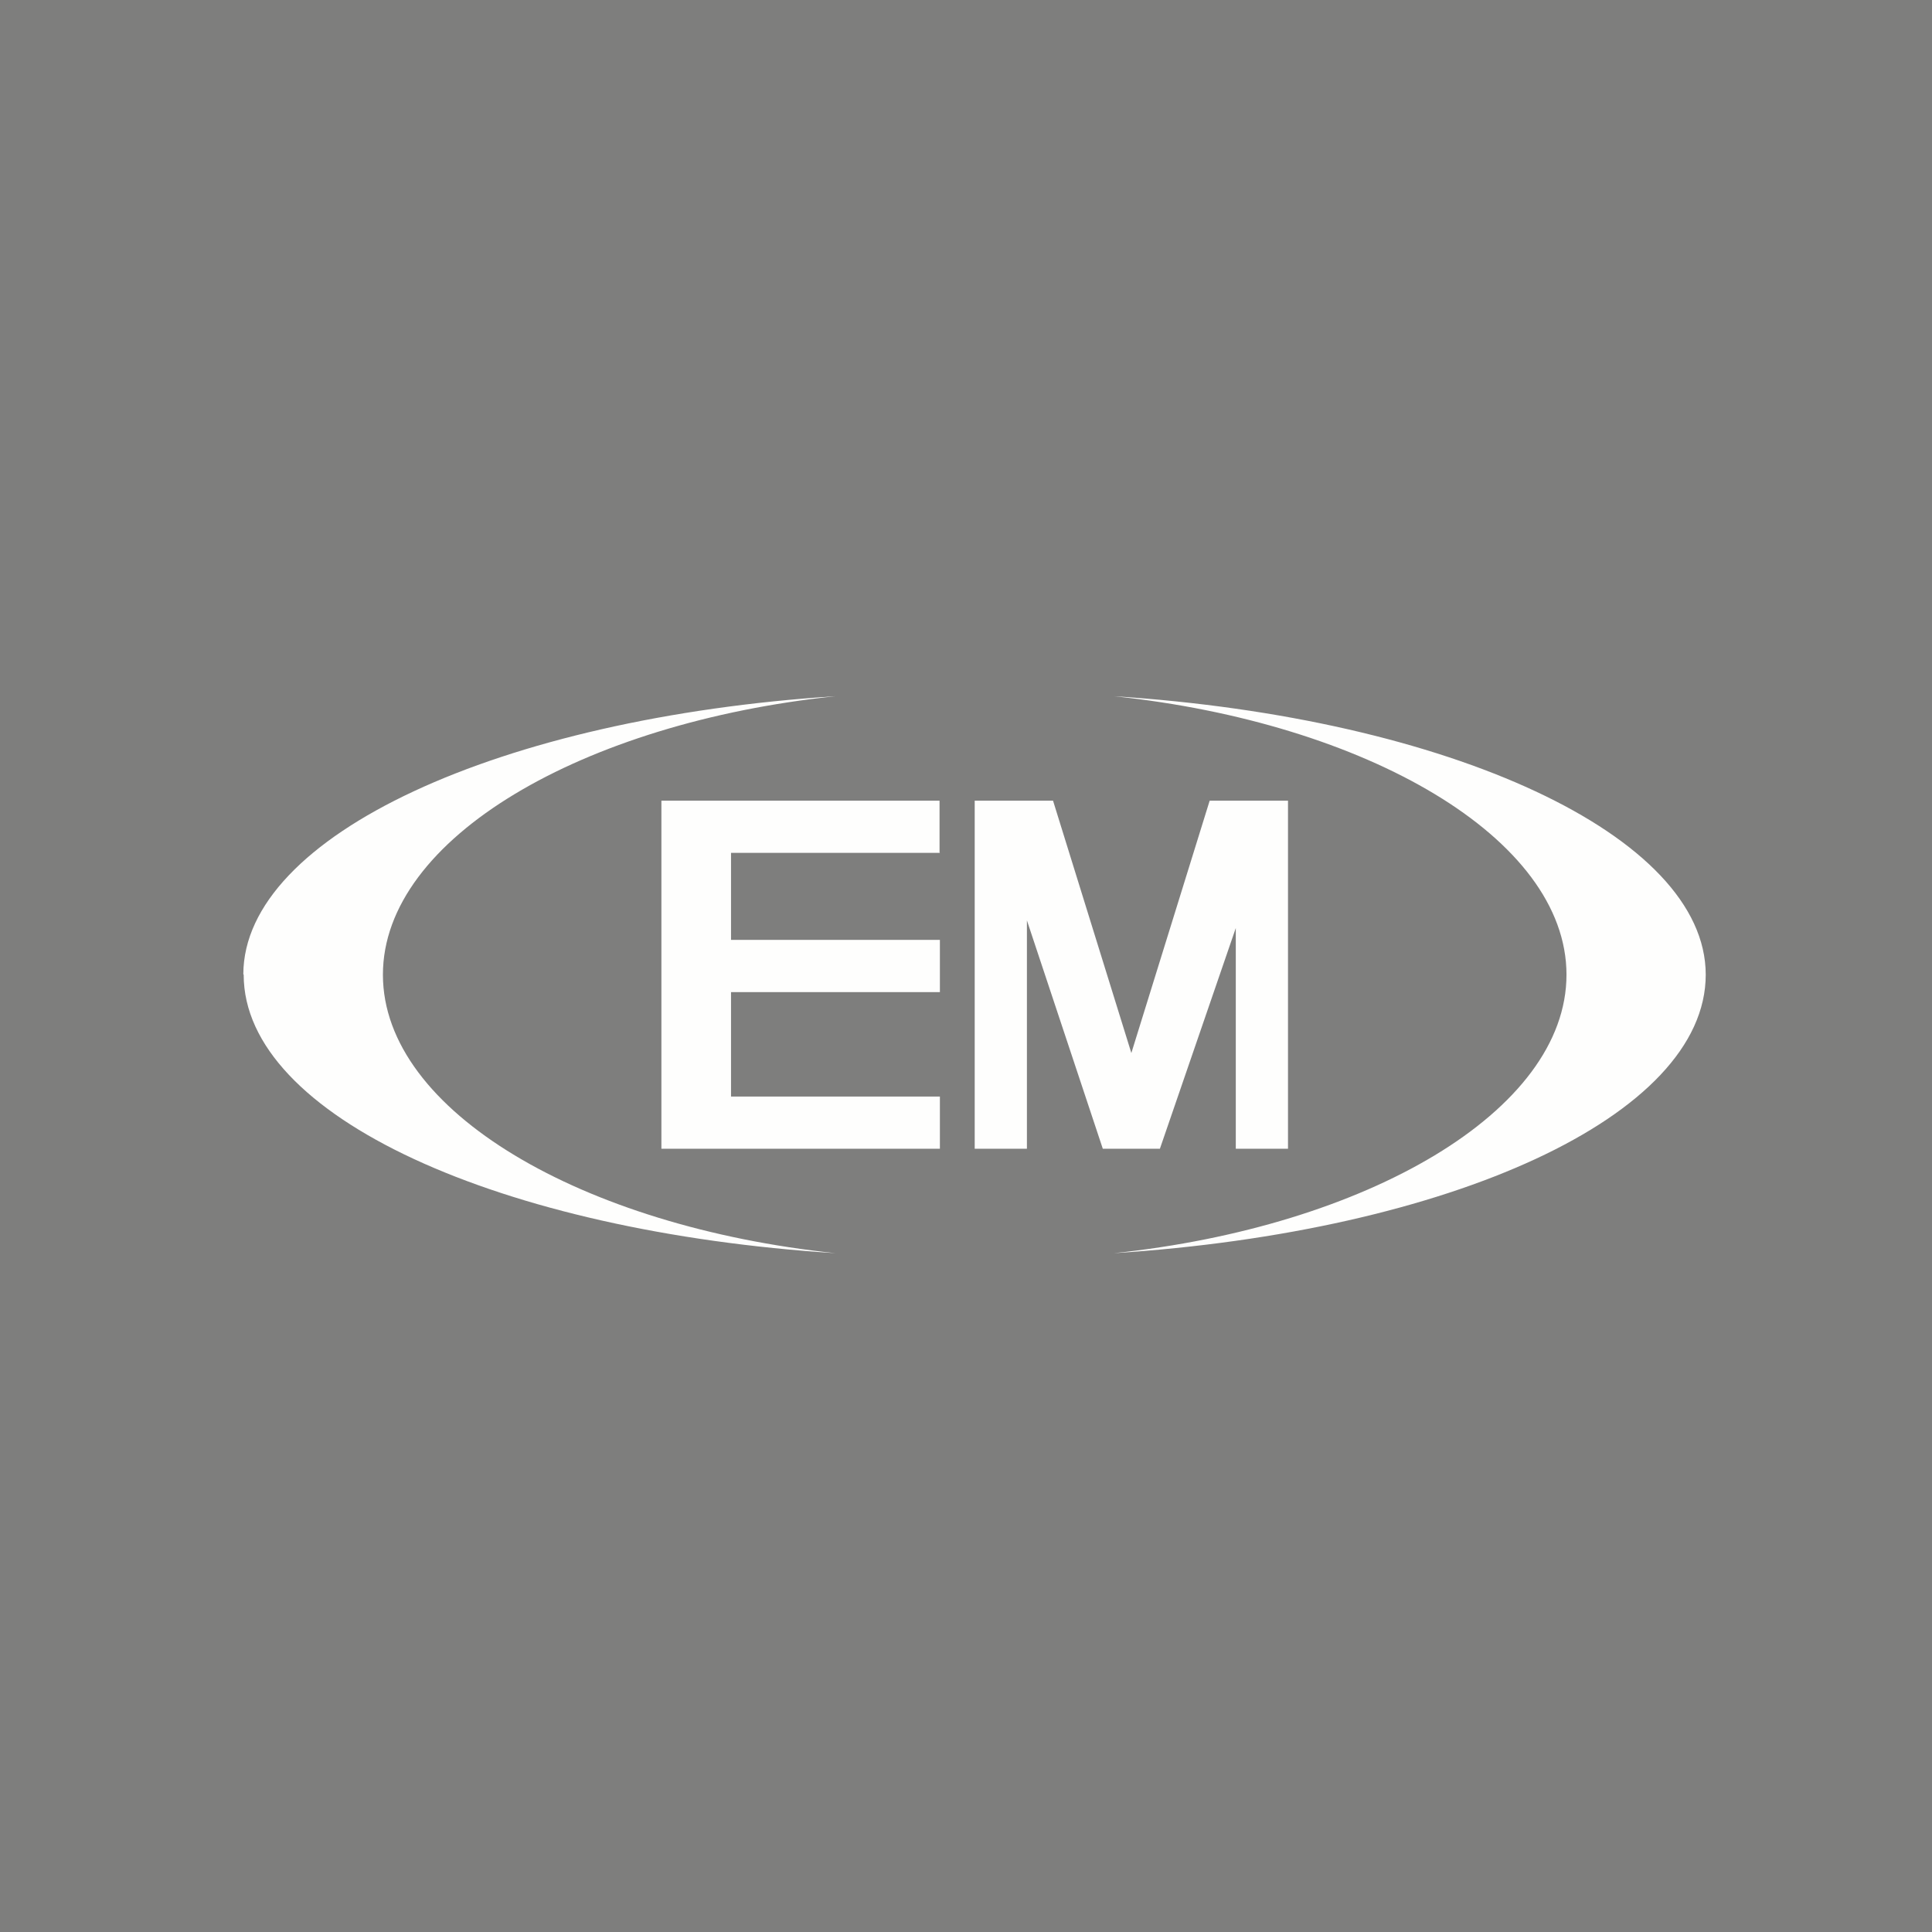 <?xml version="1.0" encoding="UTF-8"?>
<!-- generated by Finnhub -->
<svg viewBox="0 0 55.5 55.5" xmlns="http://www.w3.org/2000/svg">
<path d="M 0,0 H 55.5 V 55.5 H 0 Z" fill="rgb(126, 126, 125)"/>
<path d="M 6.99,27.985 C 7,24 14.37,20.62 24,20 C 16.76,20.76 11,24.07 11,28 S 16.76,35.24 24,36 C 14.37,35.38 7,32.07 7,28 Z M 49,28 C 49,24 41.63,20.62 32,20 C 39.24,20.76 45,24.07 45,28 S 39.24,35.24 32,36 C 41.63,35.38 49,32.07 49,28 Z" fill="rgb(254, 254, 253)"/>
<path d="M 26.99,24.485 V 23 H 19 V 33 H 27 V 31.5 H 21 V 28.5 H 27 V 27 H 21 V 24.5 H 27 Z M 34.75,23 L 32.5,30.25 L 30.25,23 H 28 V 33 H 29.5 V 26.44 L 31.68,33 H 33.32 L 35.5,26.66 V 33 H 37 V 23 H 34.75 Z" fill="rgb(254, 254, 253)"/>
</svg>

